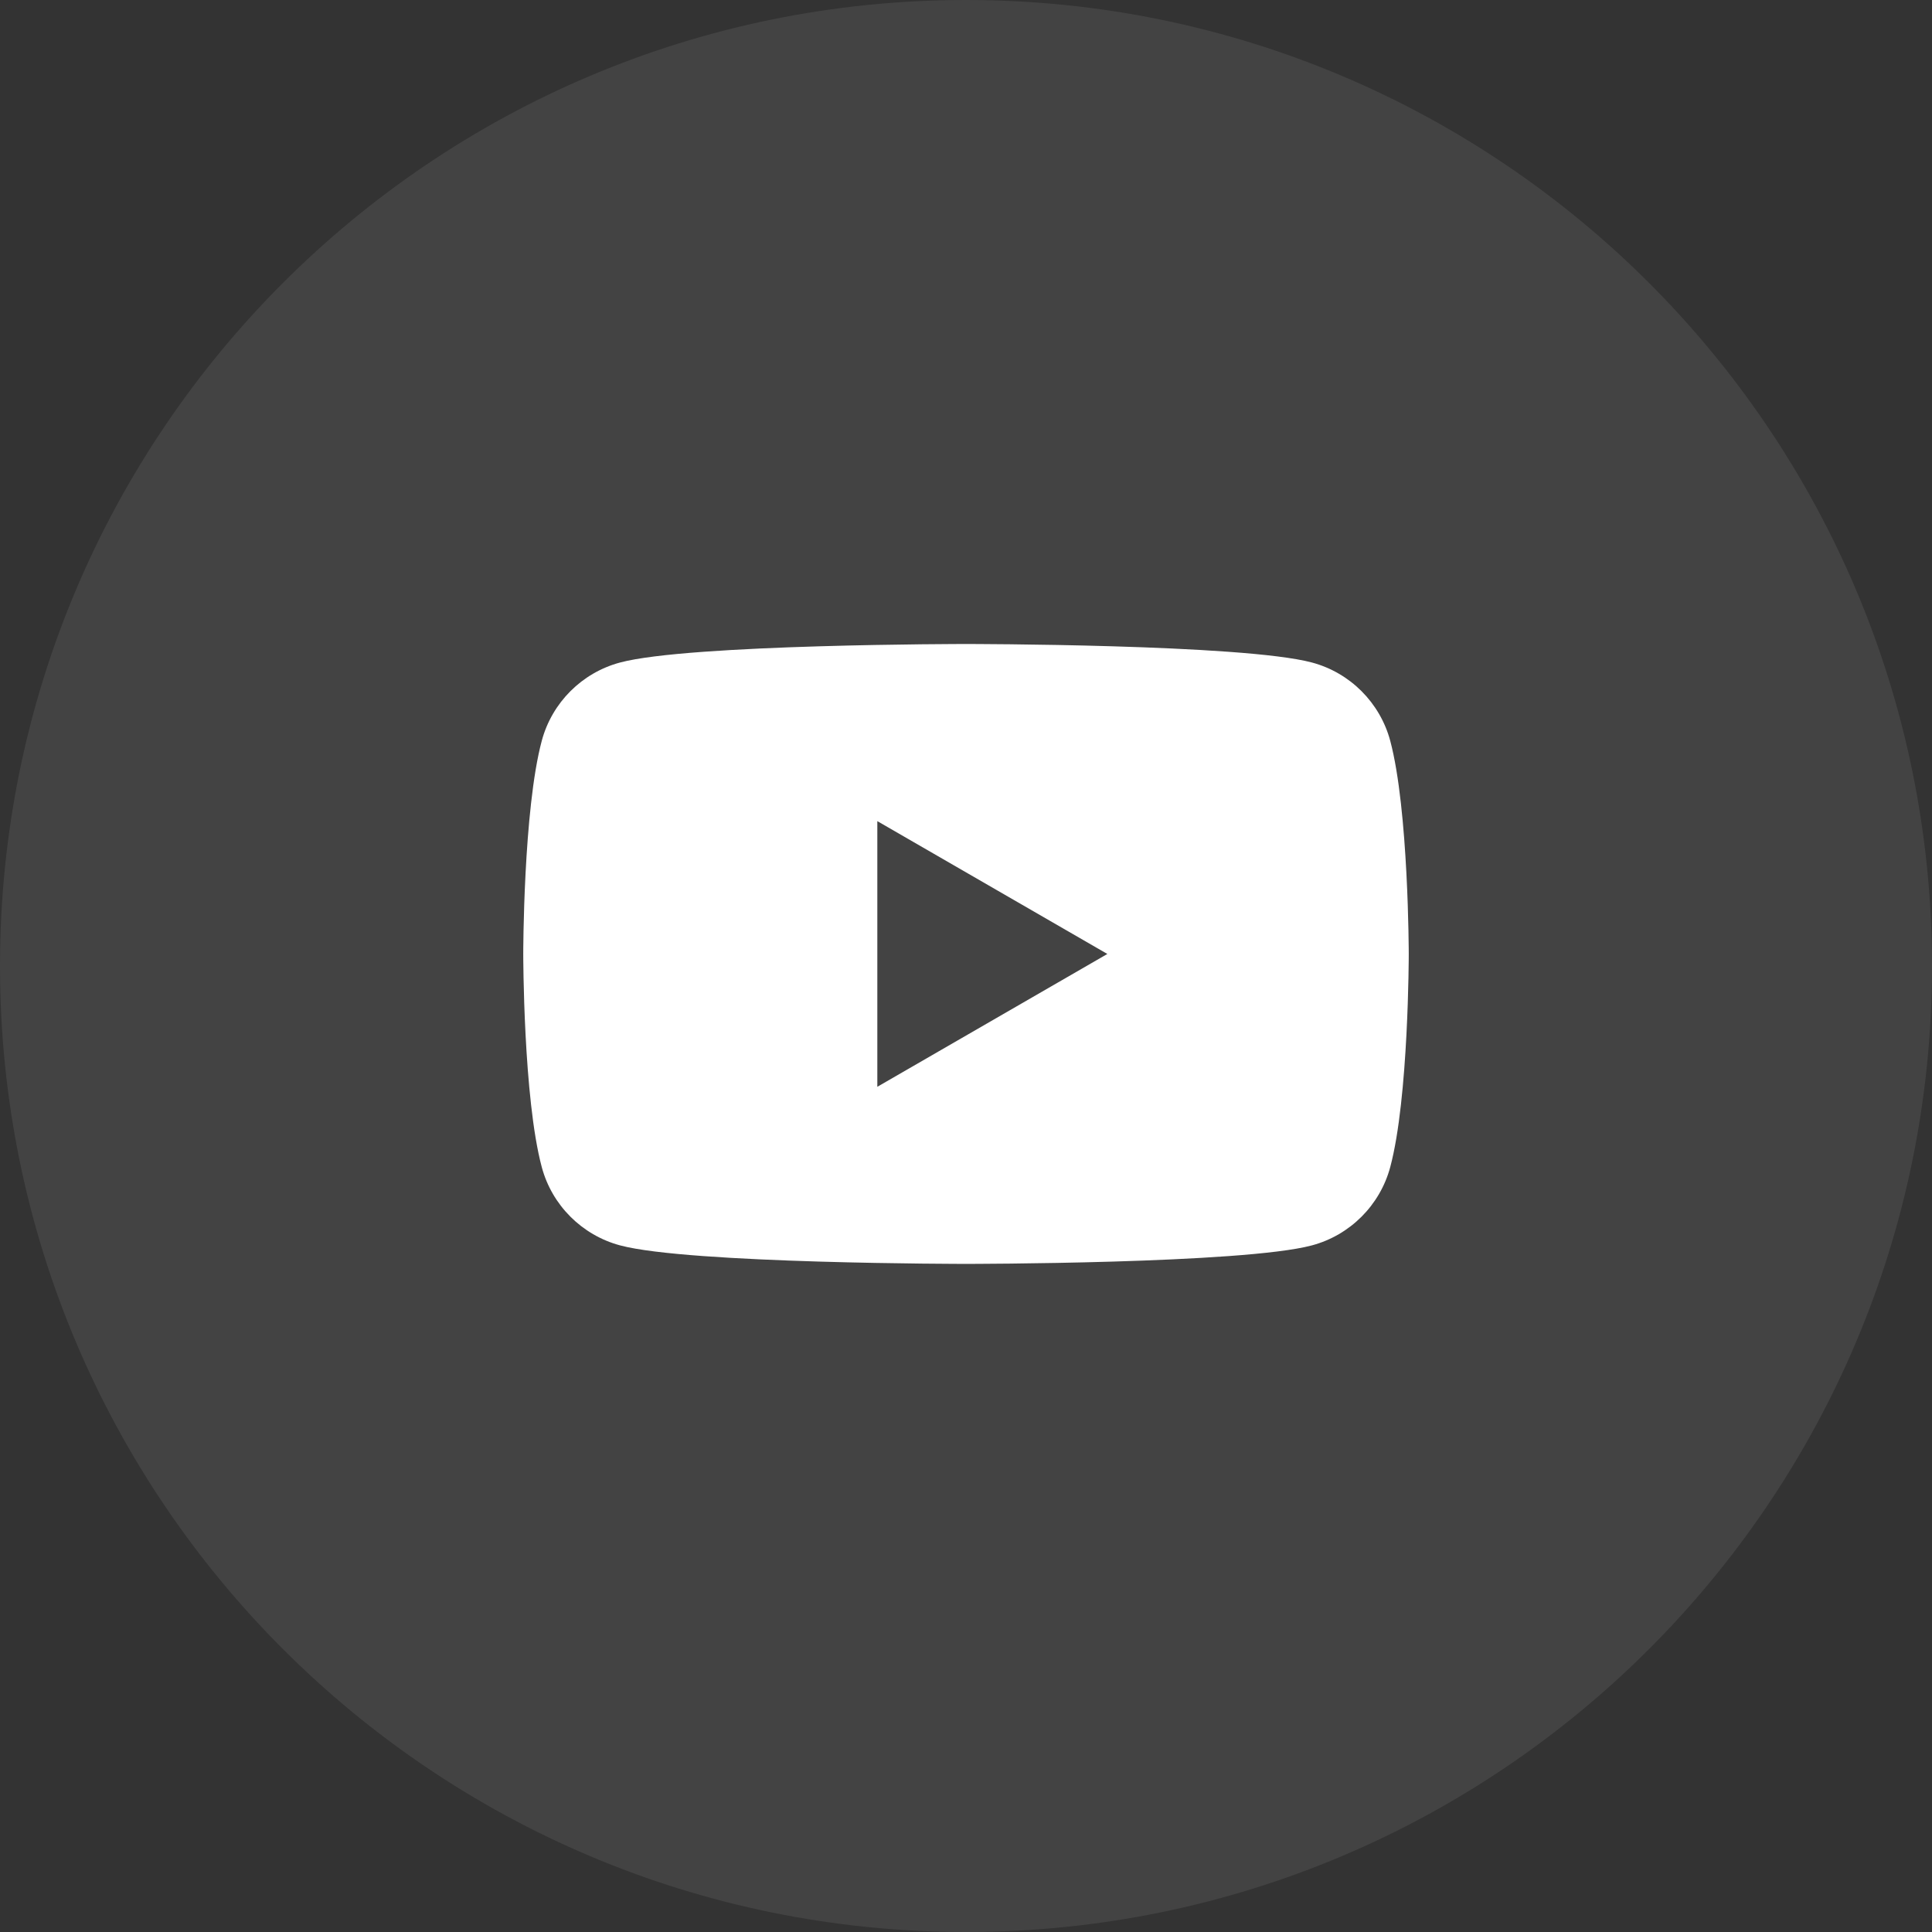 <?xml version="1.0" encoding="UTF-8"?> <svg xmlns="http://www.w3.org/2000/svg" width="48" height="48" viewBox="0 0 48 48" fill="none"><rect x="0" y="0" width="48" height="48" fill="#333333" stroke="none"/> <path d="M48 24C48 10.745 37.255 0 24 0C10.745 0 0 10.745 0 24C0 37.255 10.745 48 24 48C37.255 48 48 37.255 48 24Z" fill="white" fill-opacity="0.08"></path> <path fill-rule="evenodd" clip-rule="evenodd" d="M32.595 16.46C33.542 16.713 34.286 17.458 34.54 18.405C34.998 20.12 35 23.7 35 23.7C35 23.7 35 27.281 34.54 28.996C34.286 29.943 33.542 30.687 32.595 30.941C30.88 31.401 24 31.401 24 31.401C24 31.401 17.12 31.401 15.405 30.941C14.458 30.687 13.713 29.943 13.46 28.996C13 27.281 13 23.7 13 23.7C13 23.7 13 20.12 13.46 18.405C13.713 17.458 14.458 16.713 15.405 16.46C17.12 16 24 16 24 16C24 16 30.88 16 32.595 16.46ZM27.512 23.701L21.797 27.001V20.401L27.512 23.701Z" fill="white"></path> </svg> 